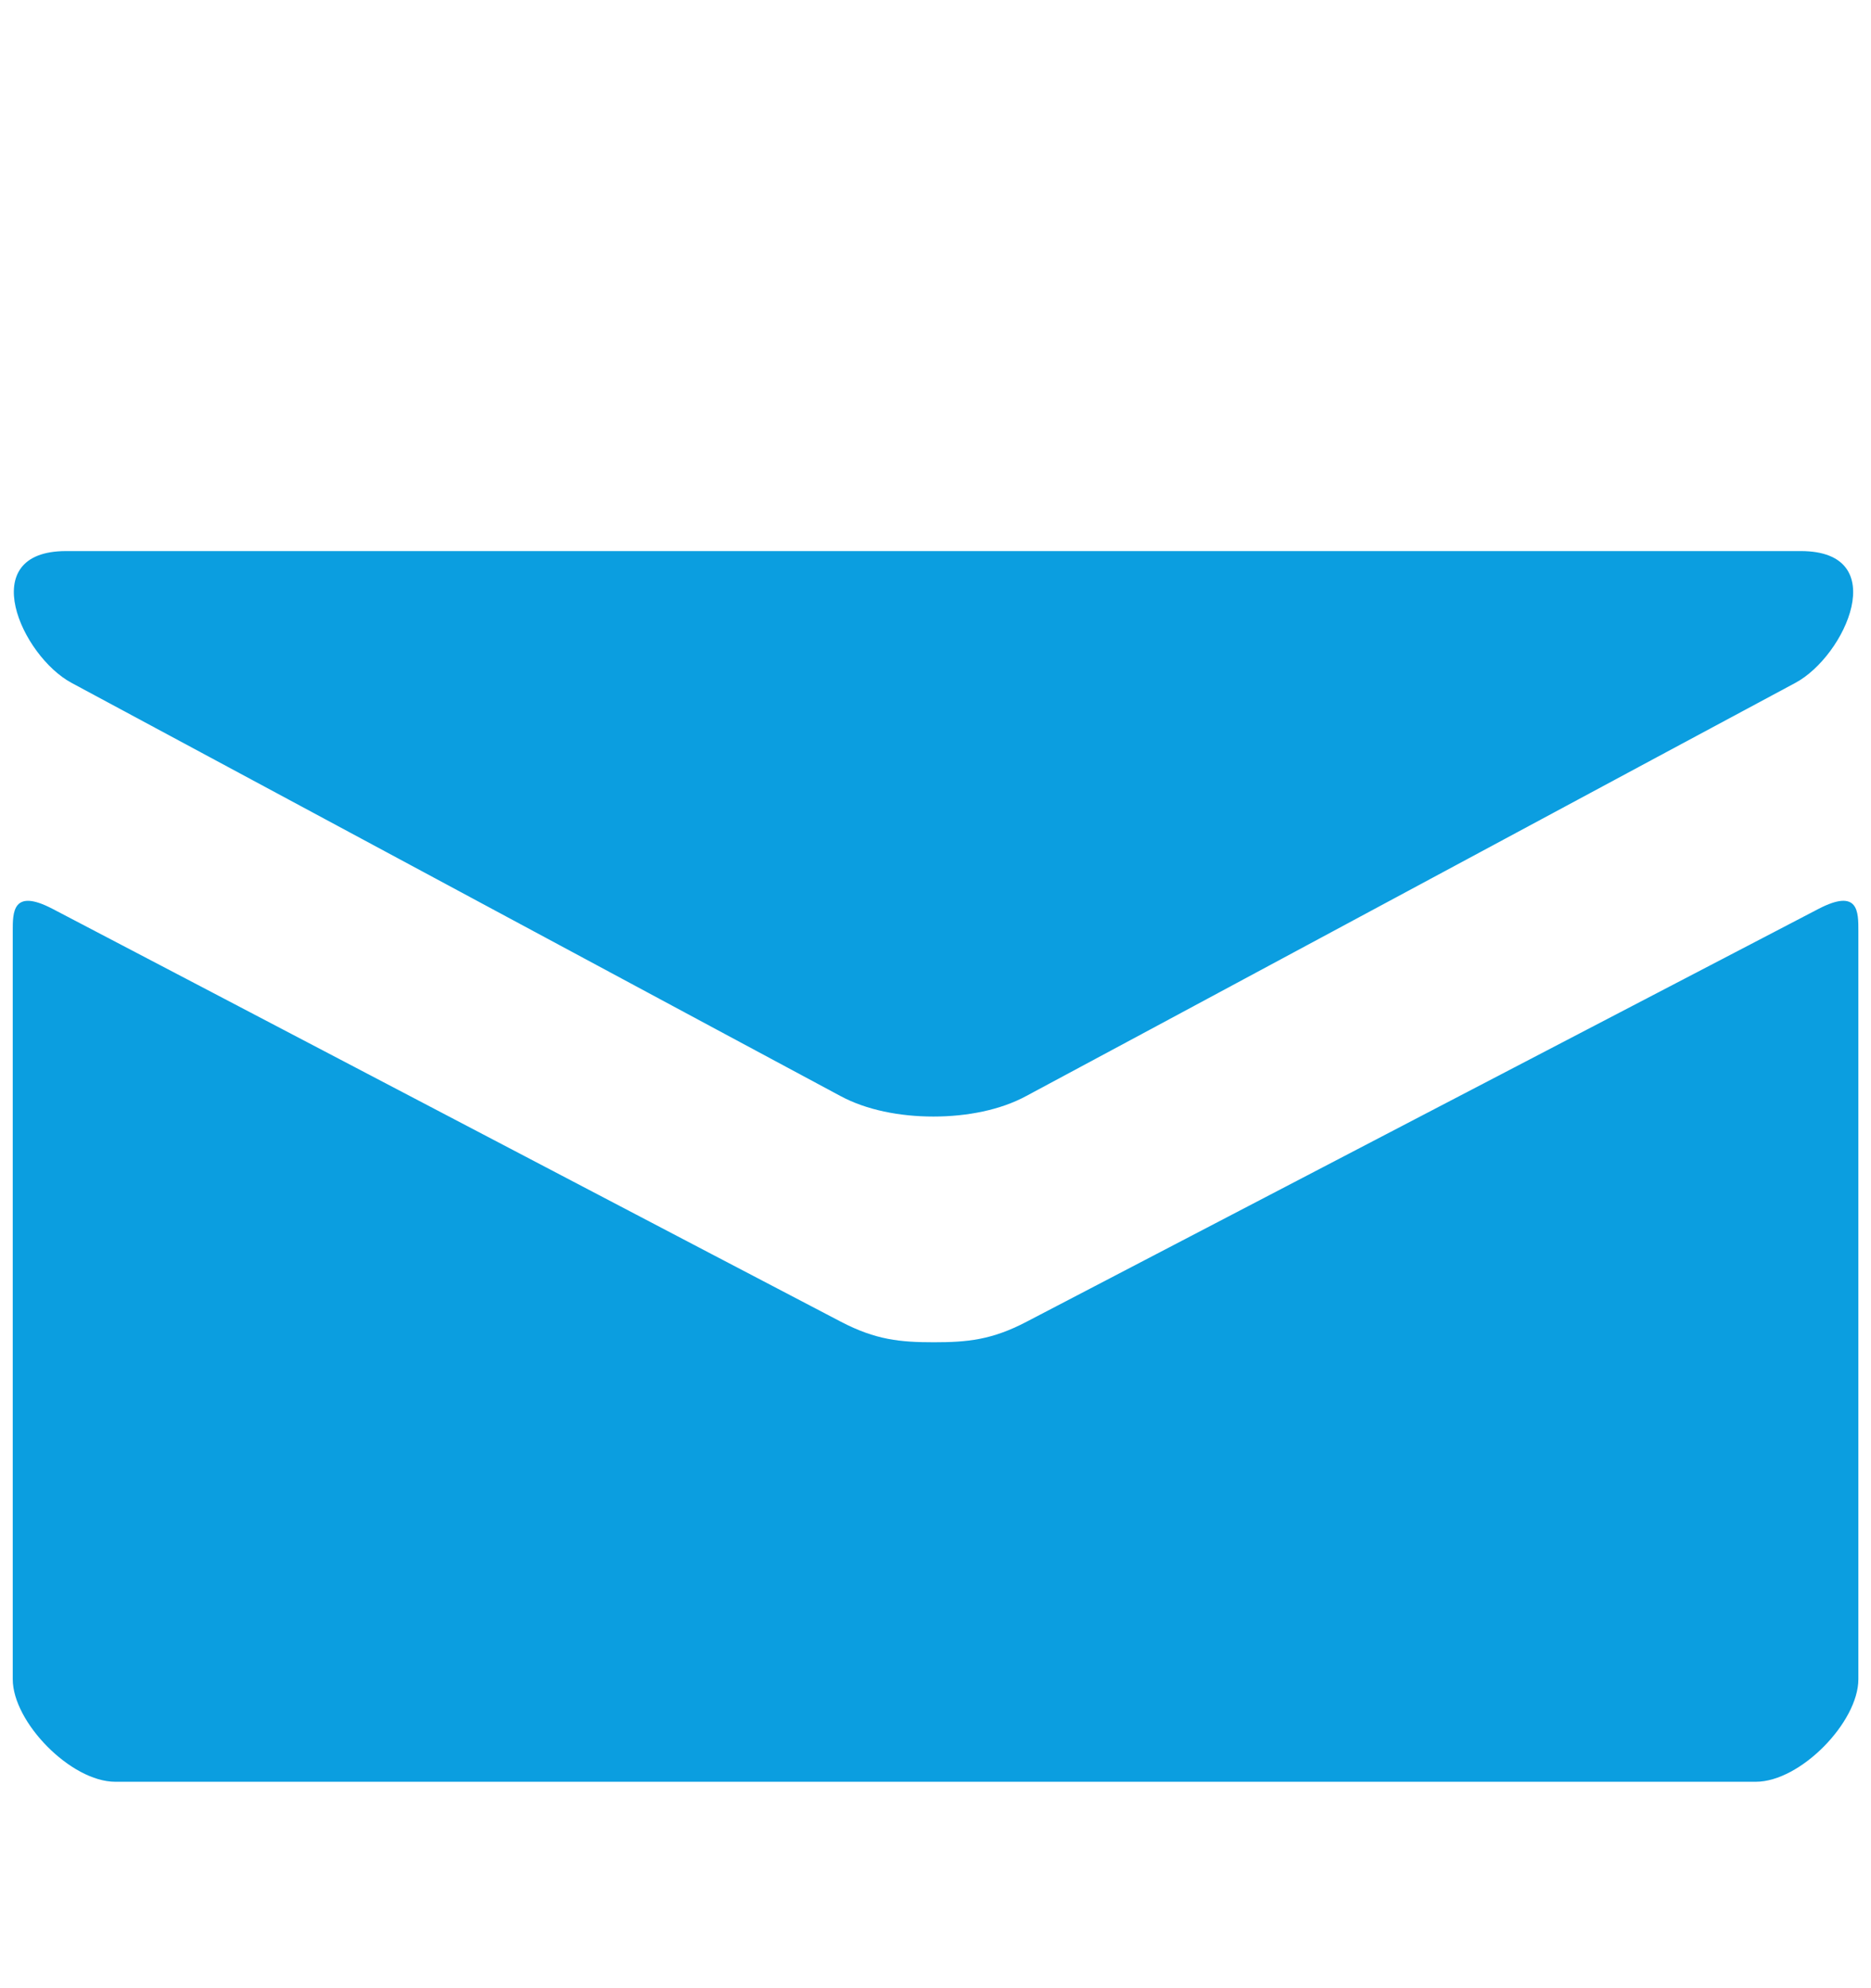 <?xml version="1.0" encoding="utf-8"?>
<!-- Generator: Adobe Illustrator 16.0.0, SVG Export Plug-In . SVG Version: 6.00 Build 0)  -->
<!DOCTYPE svg PUBLIC "-//W3C//DTD SVG 1.1//EN" "http://www.w3.org/Graphics/SVG/1.1/DTD/svg11.dtd">
<svg version="1.1" id="Layer_1" xmlns="http://www.w3.org/2000/svg" xmlns:xlink="http://www.w3.org/1999/xlink" x="0px" y="0px"
	 width="16px" height="17px" viewBox="0 0 16 17" enable-background="new 0 0 16 17" xml:space="preserve">
<path fill="#0B9EE0" d="M0.612,5.839c0.428,0.23,6.355,3.416,6.576,3.533c0.221,0.119,0.506,0.175,0.794,0.175
	s0.573-0.056,0.793-0.175c0.222-0.117,6.146-3.303,6.578-3.533c0.429-0.23,0.834-1.127,0.047-1.127H0.565
	C-0.221,4.712,0.184,5.609,0.612,5.839z M15.552,7.771c-0.485,0.253-6.477,3.375-6.774,3.531c-0.296,0.155-0.505,0.175-0.792,0.175
	c-0.288,0-0.497-0.02-0.794-0.175c-0.3-0.155-6.257-3.278-6.743-3.531c-0.343-0.179-0.34,0.031-0.34,0.191c0,0.161,0,6.396,0,6.396
	c0,0.367,0.497,0.877,0.877,0.877h14.029c0.381,0,0.877-0.51,0.877-0.877c0,0,0-6.23,0-6.395S15.896,7.593,15.552,7.771z"/>
</svg>
